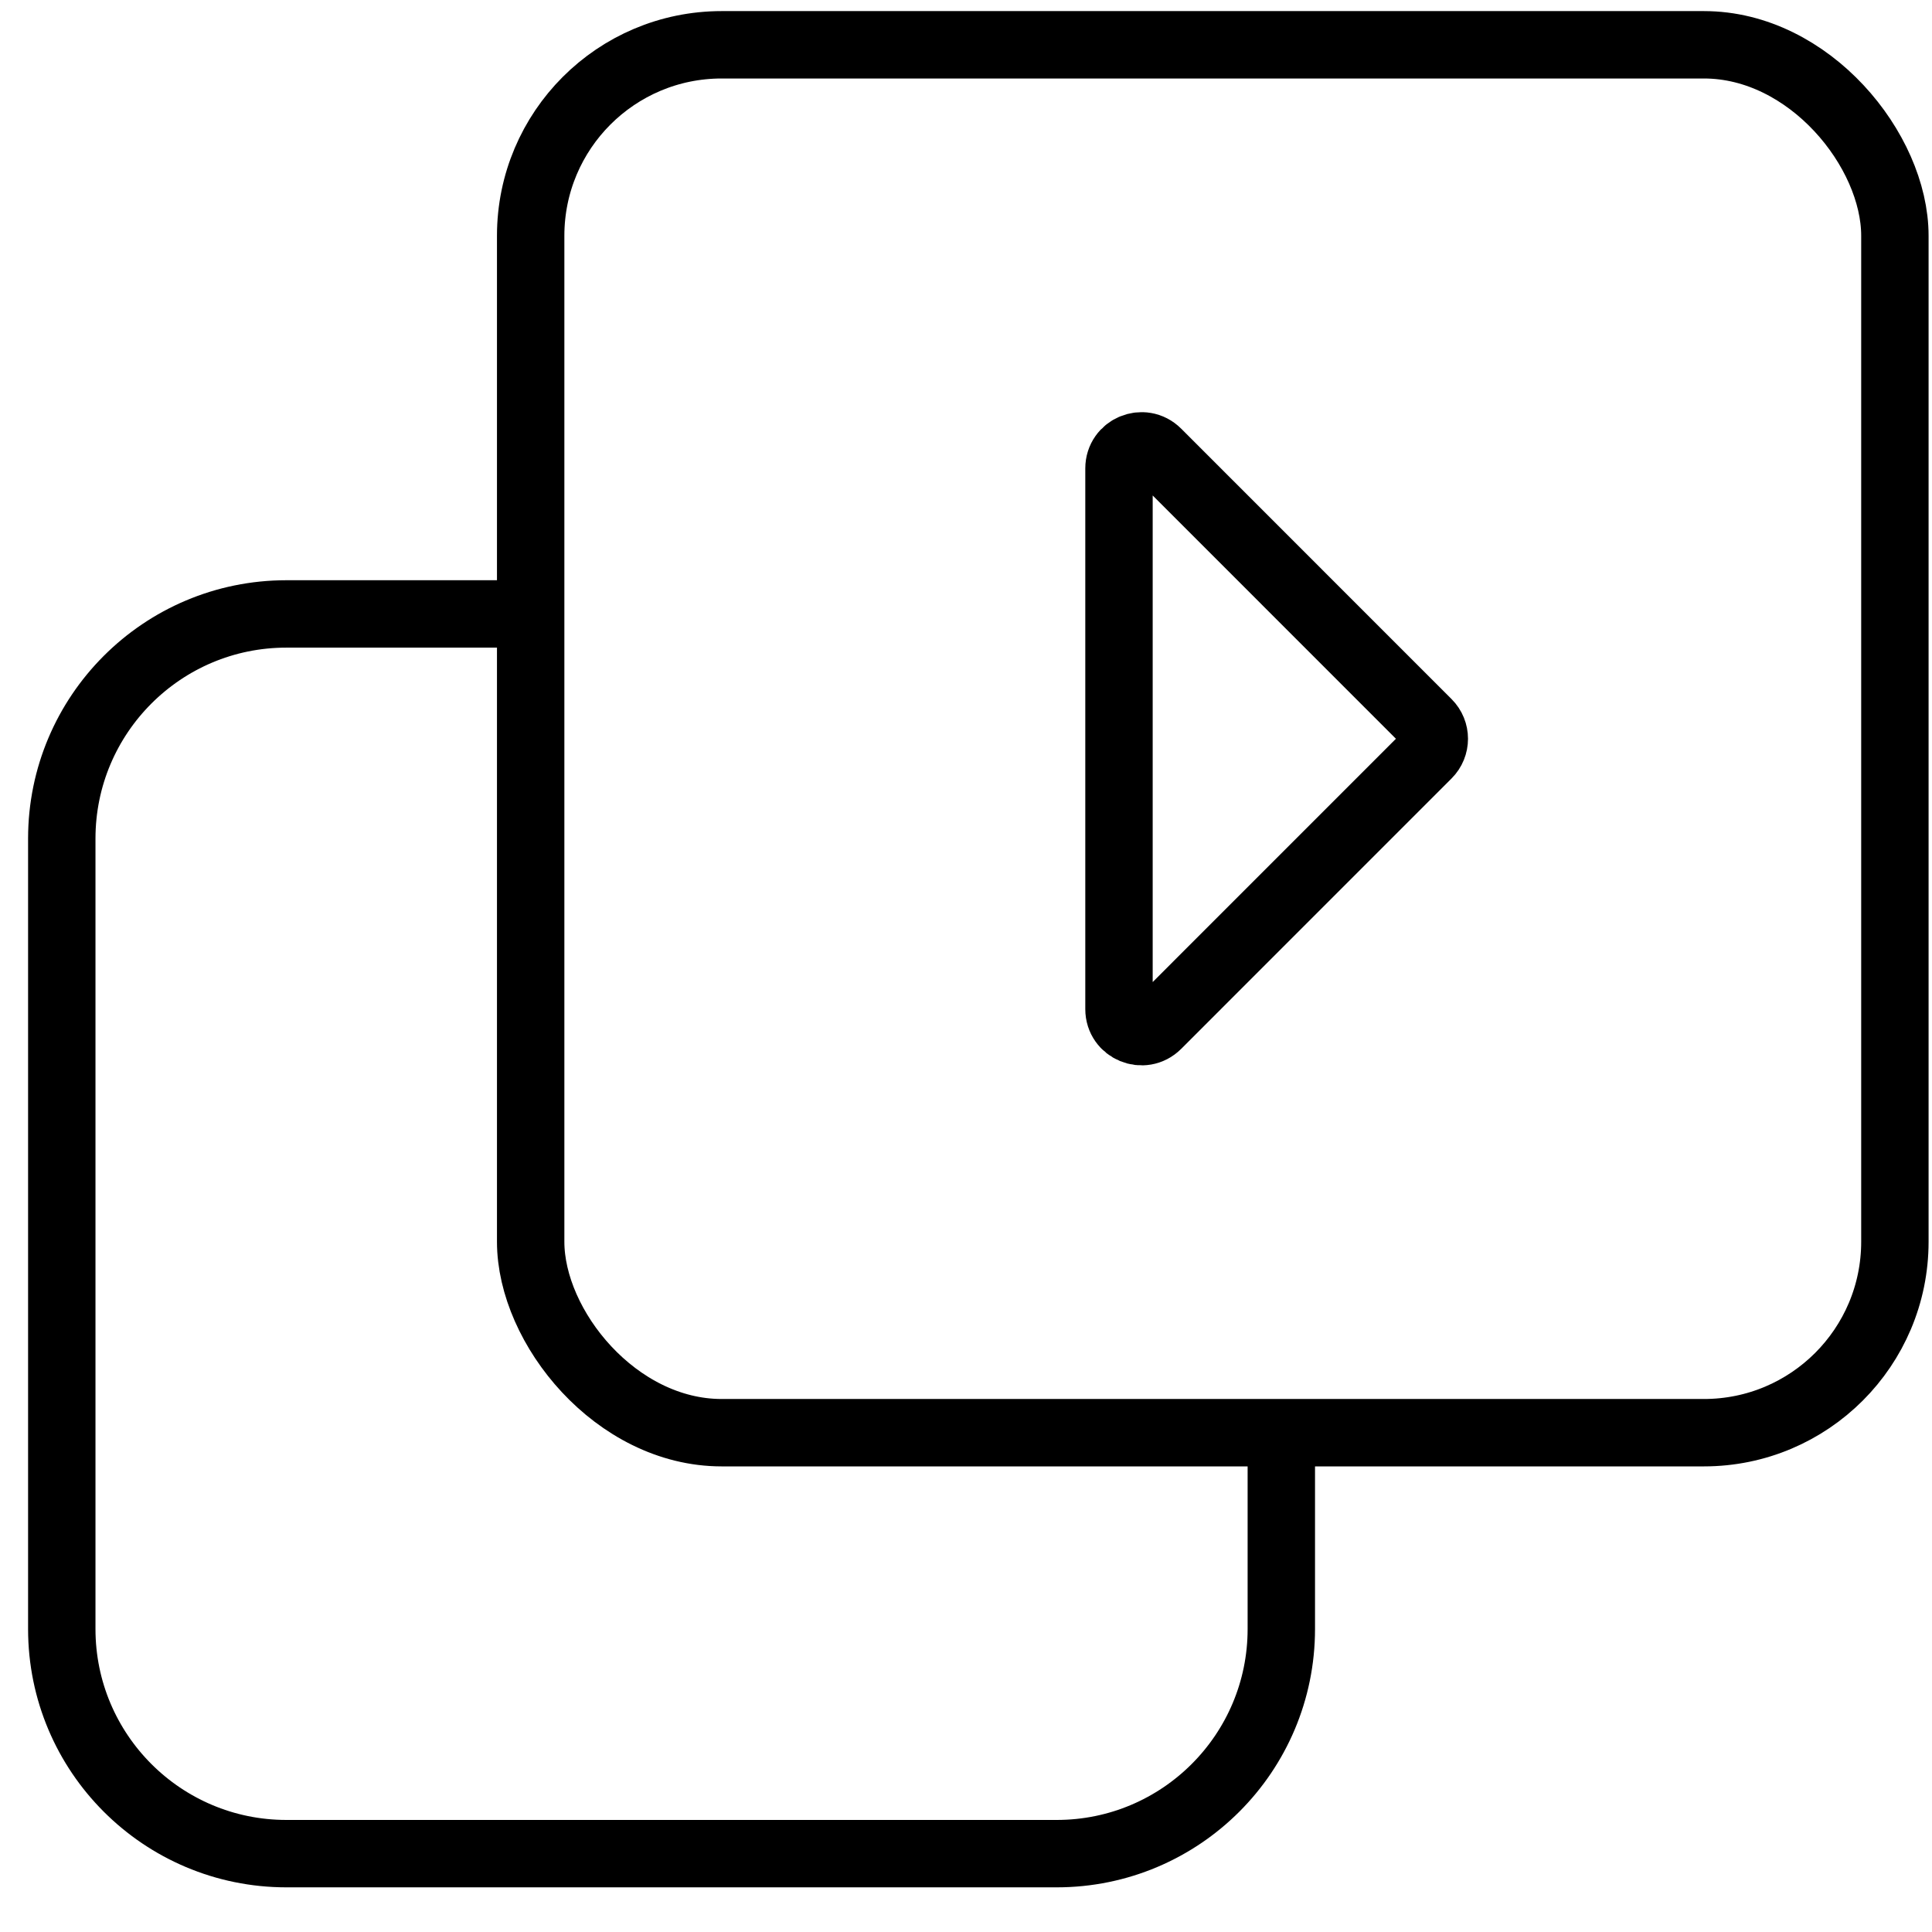 <?xml version="1.0" encoding="UTF-8"?> <svg xmlns="http://www.w3.org/2000/svg" width="43" height="43" viewBox="0 0 43 43" fill="none"> <rect x="11.811" y="0.997" width="30.363" height="30.89" rx="4.25" stroke="black" stroke-width="1.5"></rect> <path d="M28.518 32.043V36.256C28.518 39.018 26.279 41.256 23.518 41.256H6.375C3.613 41.256 1.375 39.018 1.375 36.256V18.664C1.375 15.903 3.613 13.664 6.375 13.664H11.838" stroke="black" stroke-width="1.5"></path> <path d="M31.776 16.089L25.759 10.071C25.444 9.756 24.905 9.979 24.905 10.425V22.46C24.905 22.906 25.444 23.129 25.759 22.814L31.776 16.796C31.972 16.601 31.972 16.284 31.776 16.089Z" stroke="black" stroke-width="1.5"></path> </svg> 